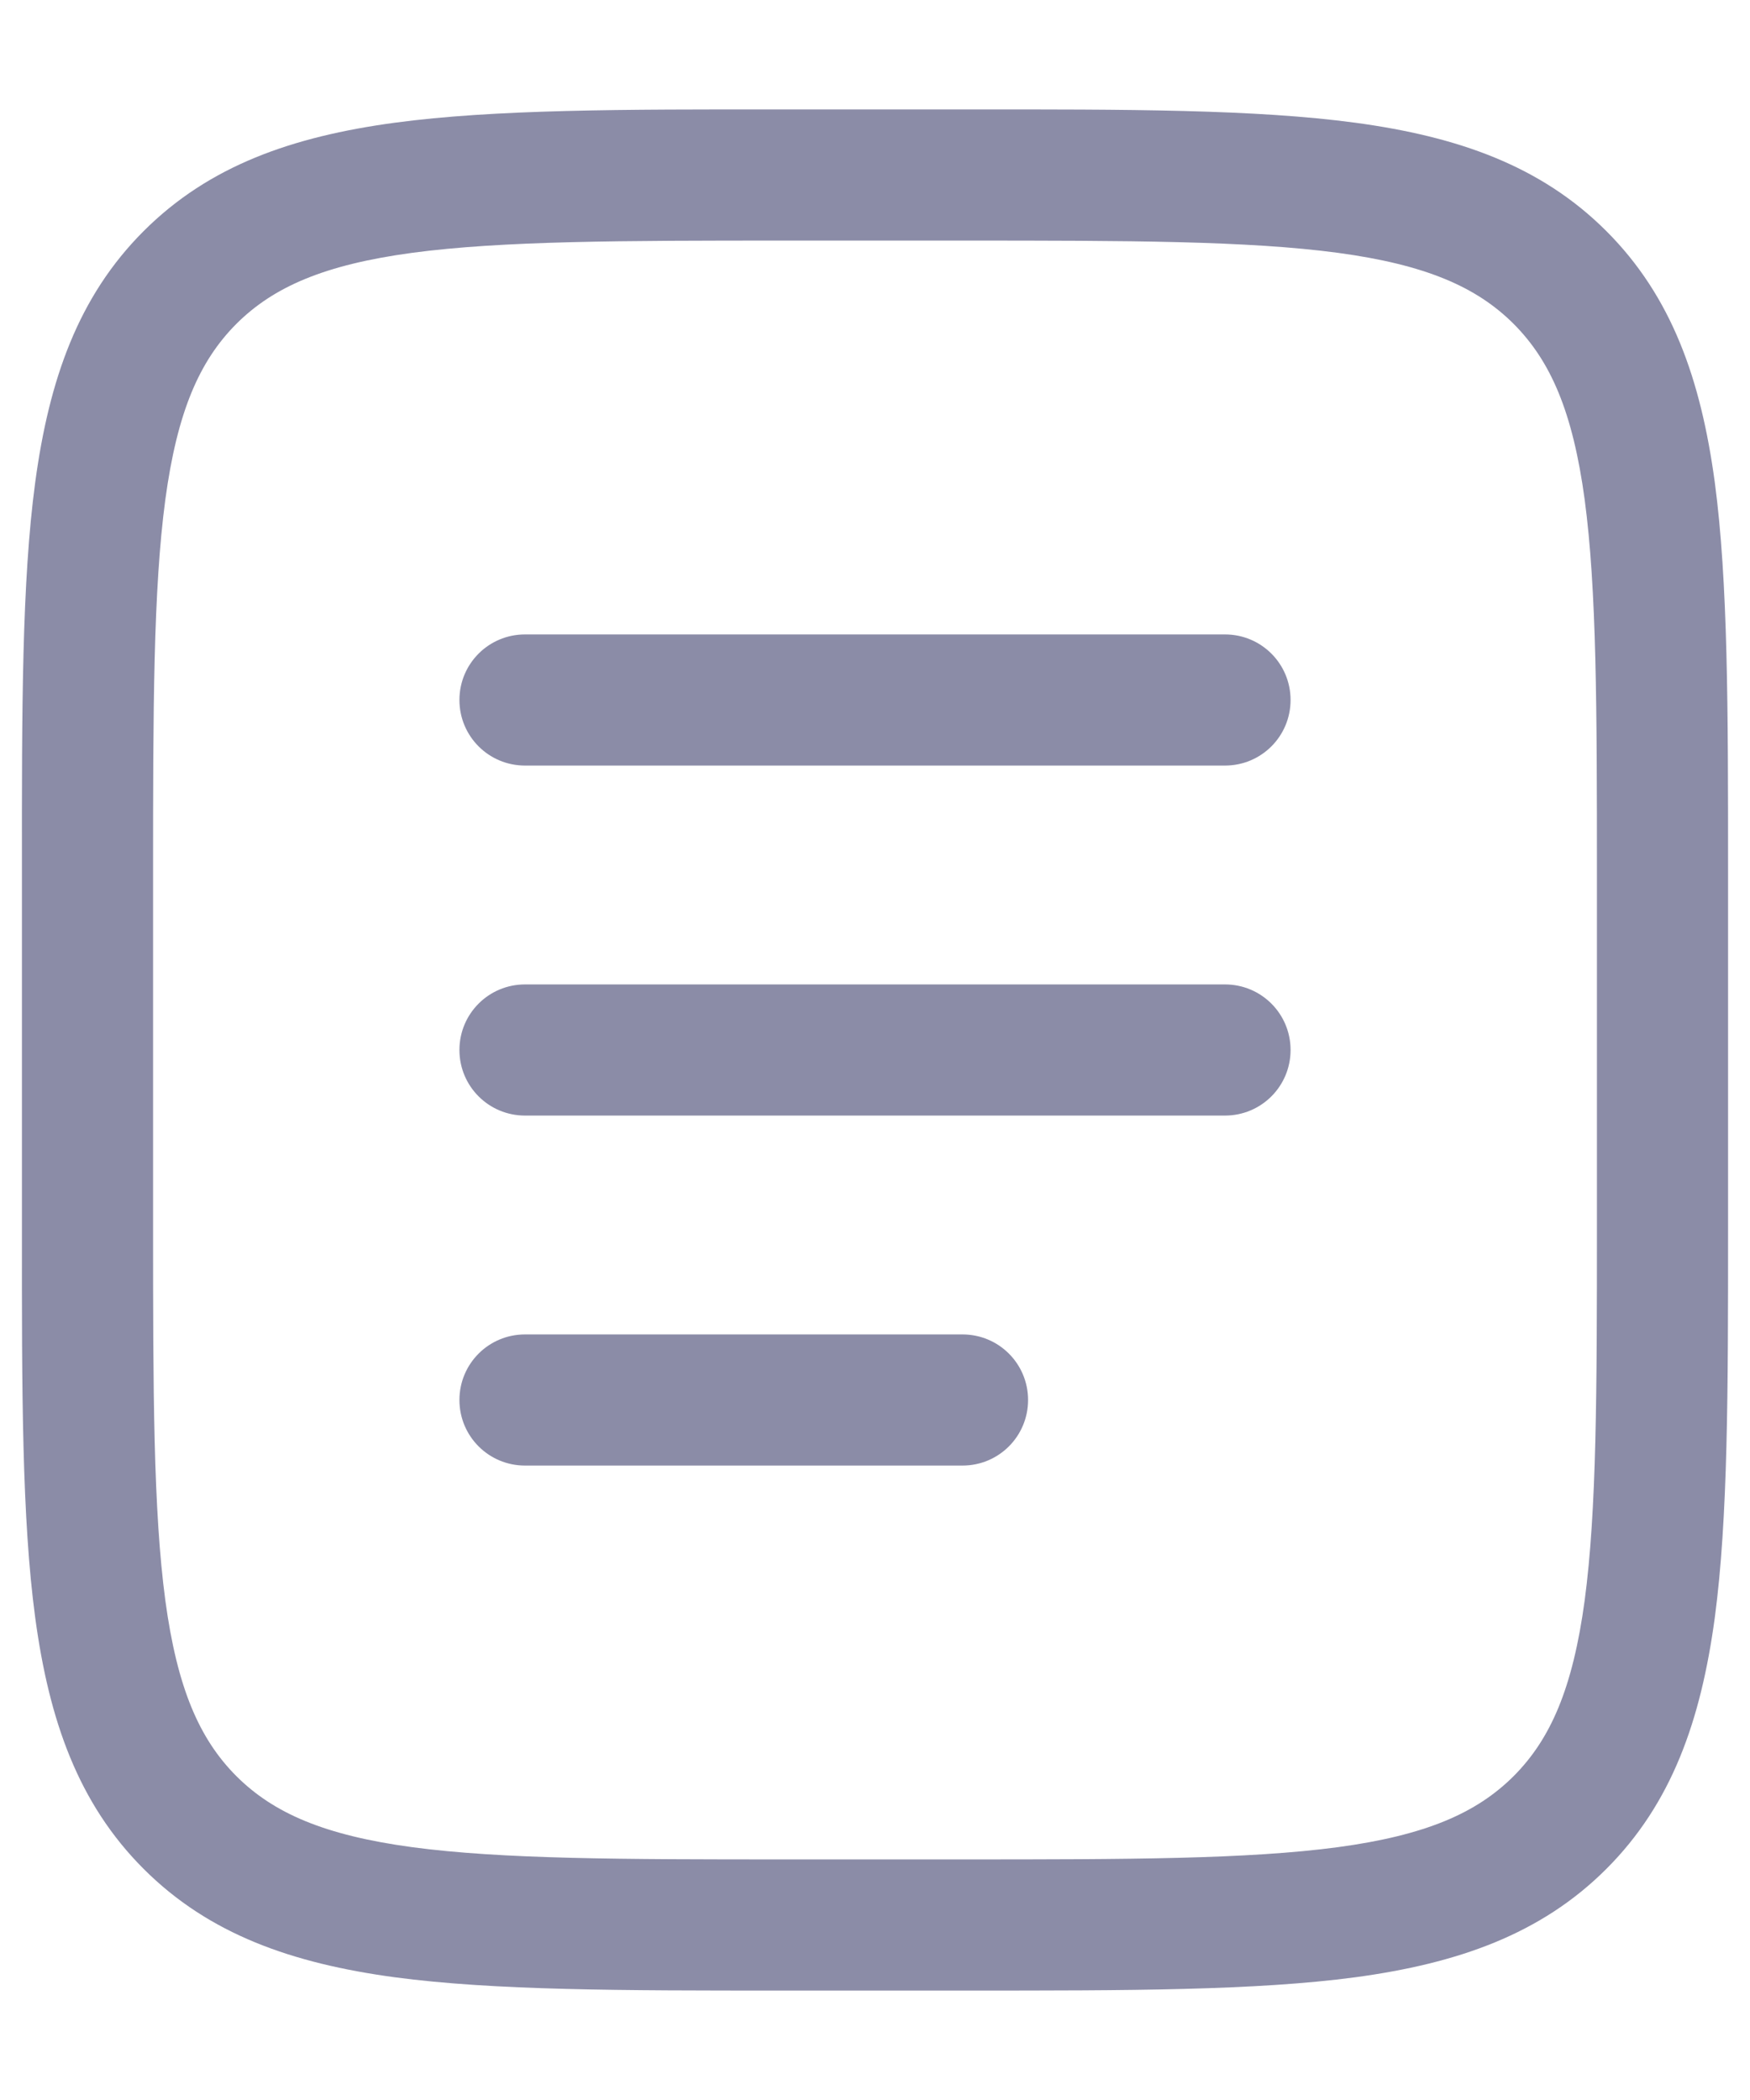 <svg width="15" height="18" viewBox="0 0 15 18" fill="none" xmlns="http://www.w3.org/2000/svg">
<path fill-rule="evenodd" clip-rule="evenodd" d="M6.708 0.938H8.292C9.671 0.937 10.762 0.937 11.617 1.052C12.496 1.171 13.208 1.42 13.769 1.981C14.33 2.542 14.579 3.254 14.698 4.133C14.812 4.988 14.812 6.079 14.812 7.458V10.542C14.812 11.921 14.812 13.012 14.698 13.867C14.579 14.746 14.33 15.458 13.769 16.019C13.208 16.58 12.496 16.829 11.617 16.948C10.762 17.062 9.671 17.062 8.292 17.062H6.708C5.329 17.062 4.238 17.062 3.383 16.948C2.504 16.829 1.792 16.58 1.231 16.019C0.67 15.458 0.421 14.746 0.302 13.867C0.187 13.012 0.187 11.921 0.188 10.542V7.458C0.187 6.079 0.187 4.988 0.302 4.133C0.421 3.254 0.67 2.542 1.231 1.981C1.792 1.42 2.504 1.171 3.383 1.052C4.238 0.937 5.329 0.937 6.708 0.938ZM3.533 2.167C2.779 2.269 2.344 2.459 2.026 2.776C1.709 3.094 1.519 3.529 1.417 4.283C1.314 5.054 1.312 6.07 1.312 7.5V10.5C1.312 11.93 1.314 12.946 1.417 13.717C1.519 14.471 1.709 14.906 2.026 15.224C2.344 15.541 2.779 15.731 3.533 15.833C4.304 15.936 5.32 15.938 6.75 15.938H8.25C9.68 15.938 10.696 15.936 11.467 15.833C12.221 15.731 12.656 15.541 12.974 15.224C13.291 14.906 13.481 14.471 13.583 13.717C13.686 12.946 13.688 11.93 13.688 10.5V7.5C13.688 6.07 13.686 5.054 13.583 4.283C13.481 3.529 13.291 3.094 12.974 2.776C12.656 2.459 12.221 2.269 11.467 2.167C10.696 2.064 9.68 2.062 8.25 2.062H6.75C5.32 2.062 4.304 2.064 3.533 2.167Z" fill="#8B8CA7"/>
<path fill-rule="evenodd" clip-rule="evenodd" d="M3.938 9C3.938 8.689 4.189 8.438 4.5 8.438H10.5C10.811 8.438 11.062 8.689 11.062 9C11.062 9.311 10.811 9.562 10.5 9.562H4.5C4.189 9.562 3.938 9.311 3.938 9Z" fill="#8B8CA7"/>
<path fill-rule="evenodd" clip-rule="evenodd" d="M3.938 6C3.938 5.689 4.189 5.438 4.5 5.438H10.5C10.811 5.438 11.062 5.689 11.062 6C11.062 6.311 10.811 6.562 10.5 6.562H4.5C4.189 6.562 3.938 6.311 3.938 6Z" fill="#8B8CA7"/>
<path fill-rule="evenodd" clip-rule="evenodd" d="M3.938 12C3.938 11.689 4.189 11.438 4.5 11.438H8.25C8.561 11.438 8.812 11.689 8.812 12C8.812 12.311 8.561 12.562 8.25 12.562H4.5C4.189 12.562 3.938 12.311 3.938 12Z" fill="#8B8CA7"/>
</svg>

